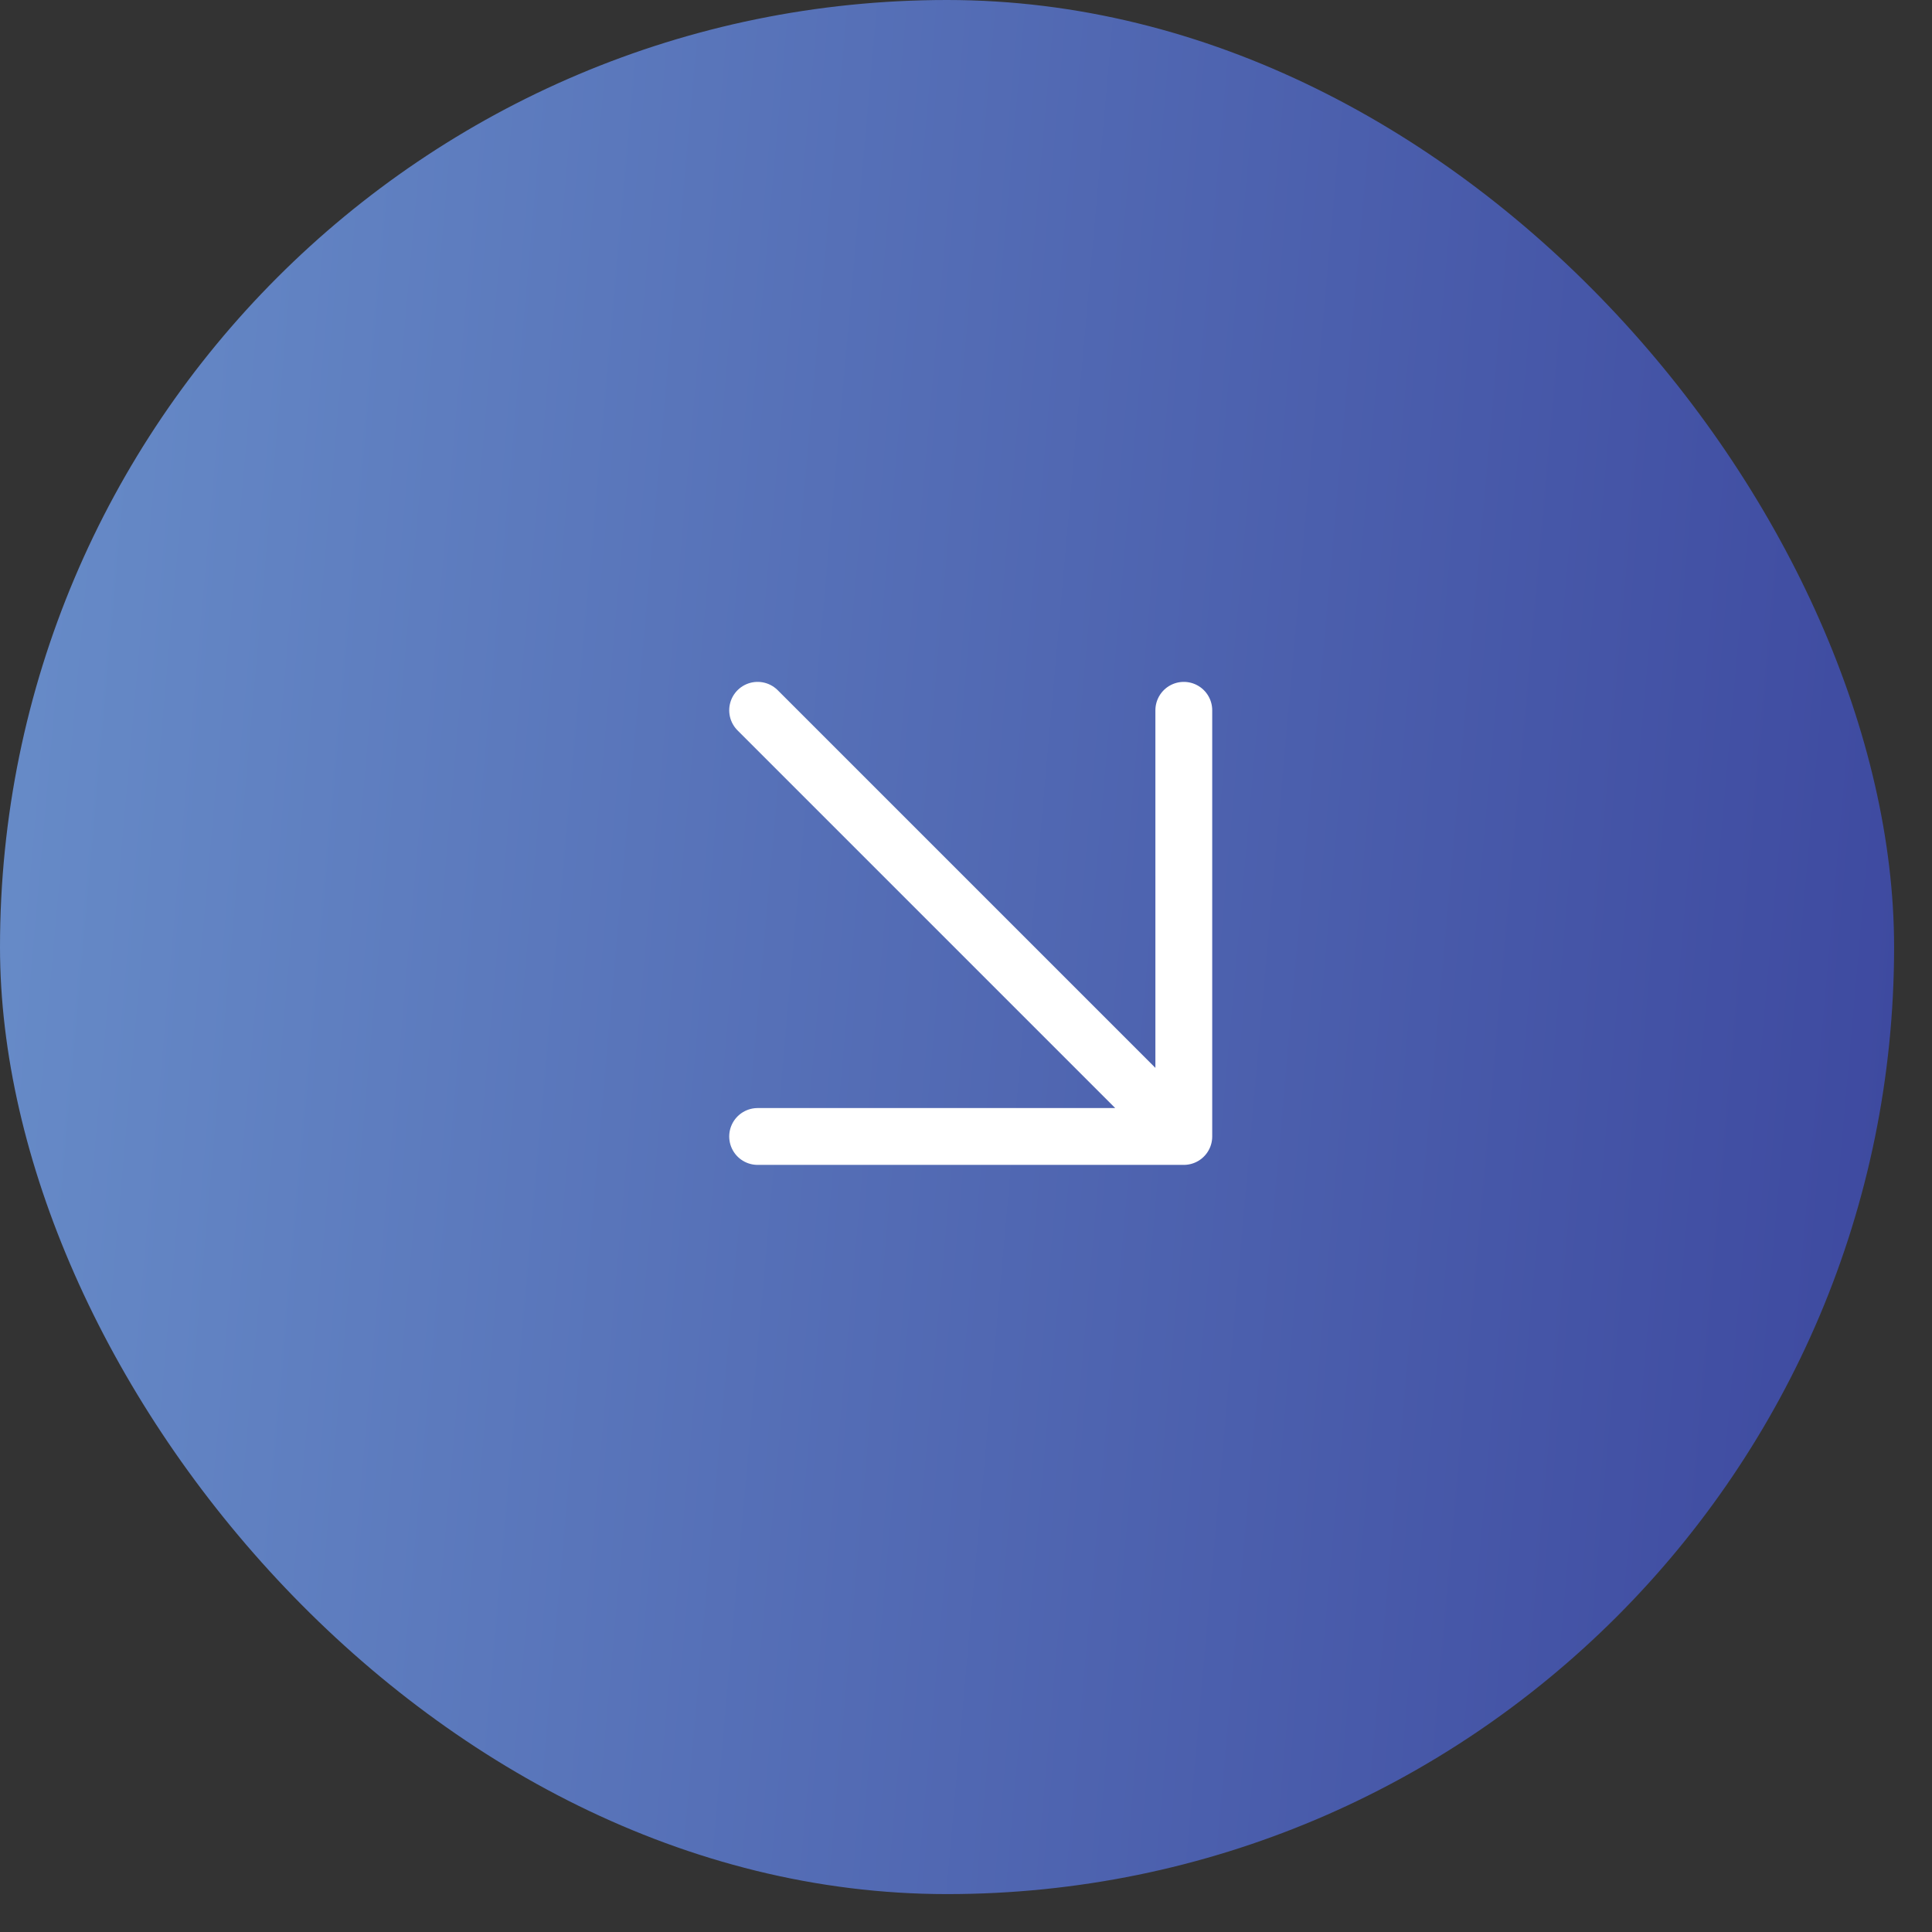 <?xml version="1.0" encoding="UTF-8"?> <svg xmlns="http://www.w3.org/2000/svg" width="34" height="34" viewBox="0 0 34 34" fill="none"><rect x="0" y="0" width="34" height="34" fill="#333333" stroke="none"/><rect width="33.333" height="33.333" rx="16.667" fill="url(#paint0_linear_254_5423)"></rect><path d="M13.333 12.5L20.833 20M20.833 20V12.5M20.833 20H13.333" stroke="white" stroke-linecap="round" stroke-linejoin="round"></path><defs><linearGradient id="paint0_linear_254_5423" x1="2.254" y1="-6.831" x2="37.902" y2="-3.663" gradientUnits="userSpaceOnUse"><stop stop-color="#668AC7"></stop><stop offset="1" stop-color="#3B459D"></stop></linearGradient></defs></svg> 